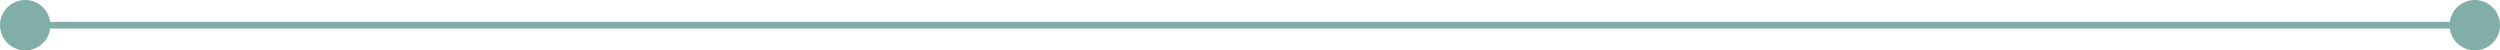 <?xml version="1.0" encoding="UTF-8"?><svg id="_レイヤー_2" xmlns="http://www.w3.org/2000/svg" viewBox="0 0 279.87 5.64"><defs><style>.cls-1{fill:#82aea9;}.cls-2{fill:none;stroke:#82aea9;stroke-miterlimit:10;stroke-width:.75px;}</style></defs><g id="_レイヤー_1-2"><line class="cls-2" x1="2.68" y1="2.82" x2="277.19" y2="2.82"/><path class="cls-1" d="m2.82,5.64c-1.56,0-2.82-1.26-2.82-2.82S1.26,0,2.82,0s2.82,1.26,2.82,2.82-1.26,2.82-2.82,2.82Z"/><path class="cls-1" d="m277.05,5.64c1.56,0,2.82-1.26,2.82-2.82s-1.26-2.82-2.82-2.82-2.82,1.26-2.82,2.82,1.26,2.82,2.82,2.82Z"/></g></svg>